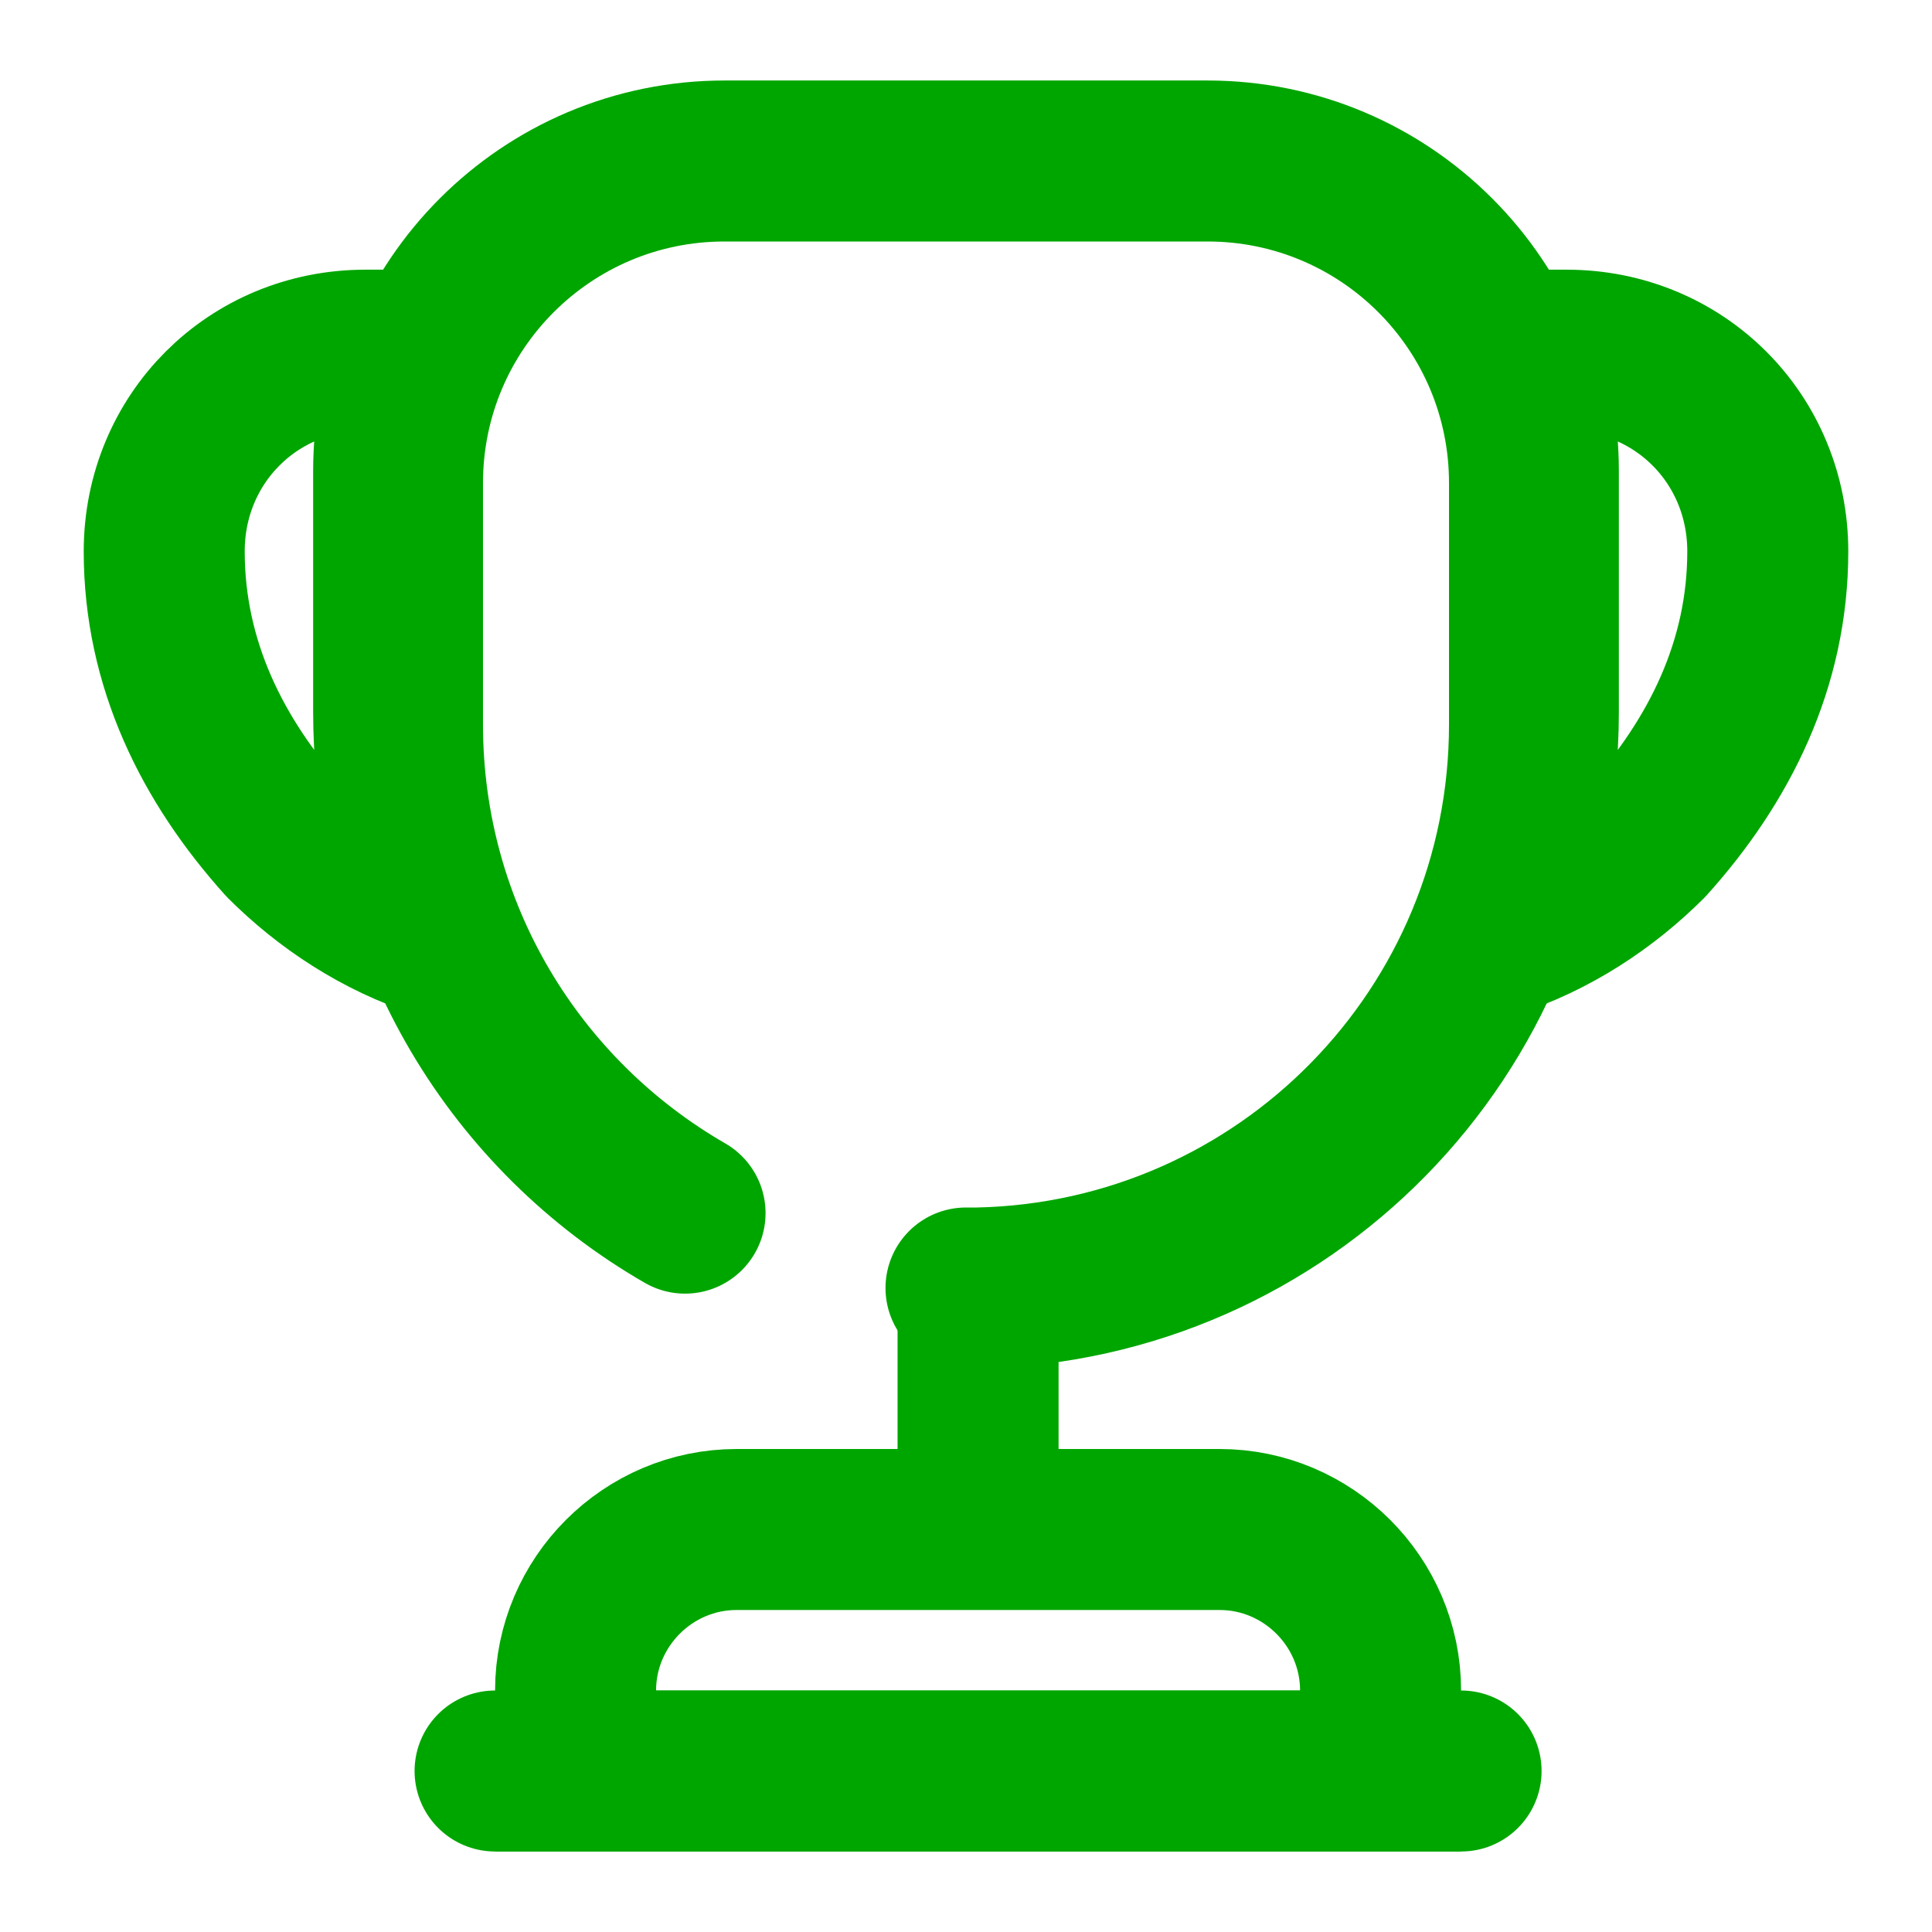 <svg width="24" height="24" viewBox="0 0 24 24" fill="none" xmlns="http://www.w3.org/2000/svg">
<path d="M12.15 16.5V18.6" stroke="#00A600" stroke-width="2" stroke-linecap="round" stroke-linejoin="round"/>
<path d="M7.15 22H17.15V21C17.15 19.9 16.25 19 15.15 19H9.15C8.05 19 7.15 19.9 7.15 21V22V22Z" stroke="#00A600" stroke-width="2" stroke-miterlimit="10"/>
<path d="M6.15 22H18.15" stroke="#00A600" stroke-width="2" stroke-linecap="round" stroke-linejoin="round"/>
<path d="M8.51 15.07C6.41 13.86 5 11.6 5 9V6C5 3.79 6.79 2 9 2H15C17.21 2 19 3.79 19 6V9C19 12.82 15.95 15.92 12.15 16C12.1 16 12 16 12 16" stroke="#00A600" stroke-width="2" stroke-linecap="round" stroke-linejoin="round"/>
<path d="M5.47 11.65C4.72 11.41 4.06 10.97 3.54 10.45C2.64 9.45 2.04 8.25 2.04 6.85C2.04 5.45 3.14 4.35 4.54 4.35H5.19C4.99 4.81 4.89 5.32 4.89 5.85V8.85C4.89 9.85 5.1 10.79 5.47 11.65Z" stroke="#00A600" stroke-width="2" stroke-linecap="round" stroke-linejoin="round"/>
<path d="M18.53 11.65C19.28 11.41 19.94 10.97 20.46 10.45C21.36 9.45 21.96 8.25 21.96 6.85C21.96 5.45 20.86 4.35 19.46 4.35H18.81C19.01 4.81 19.11 5.32 19.11 5.85V8.85C19.11 9.85 18.9 10.79 18.53 11.65Z" stroke="#00A600" stroke-width="2" stroke-linecap="round" stroke-linejoin="round"/>
</svg>
